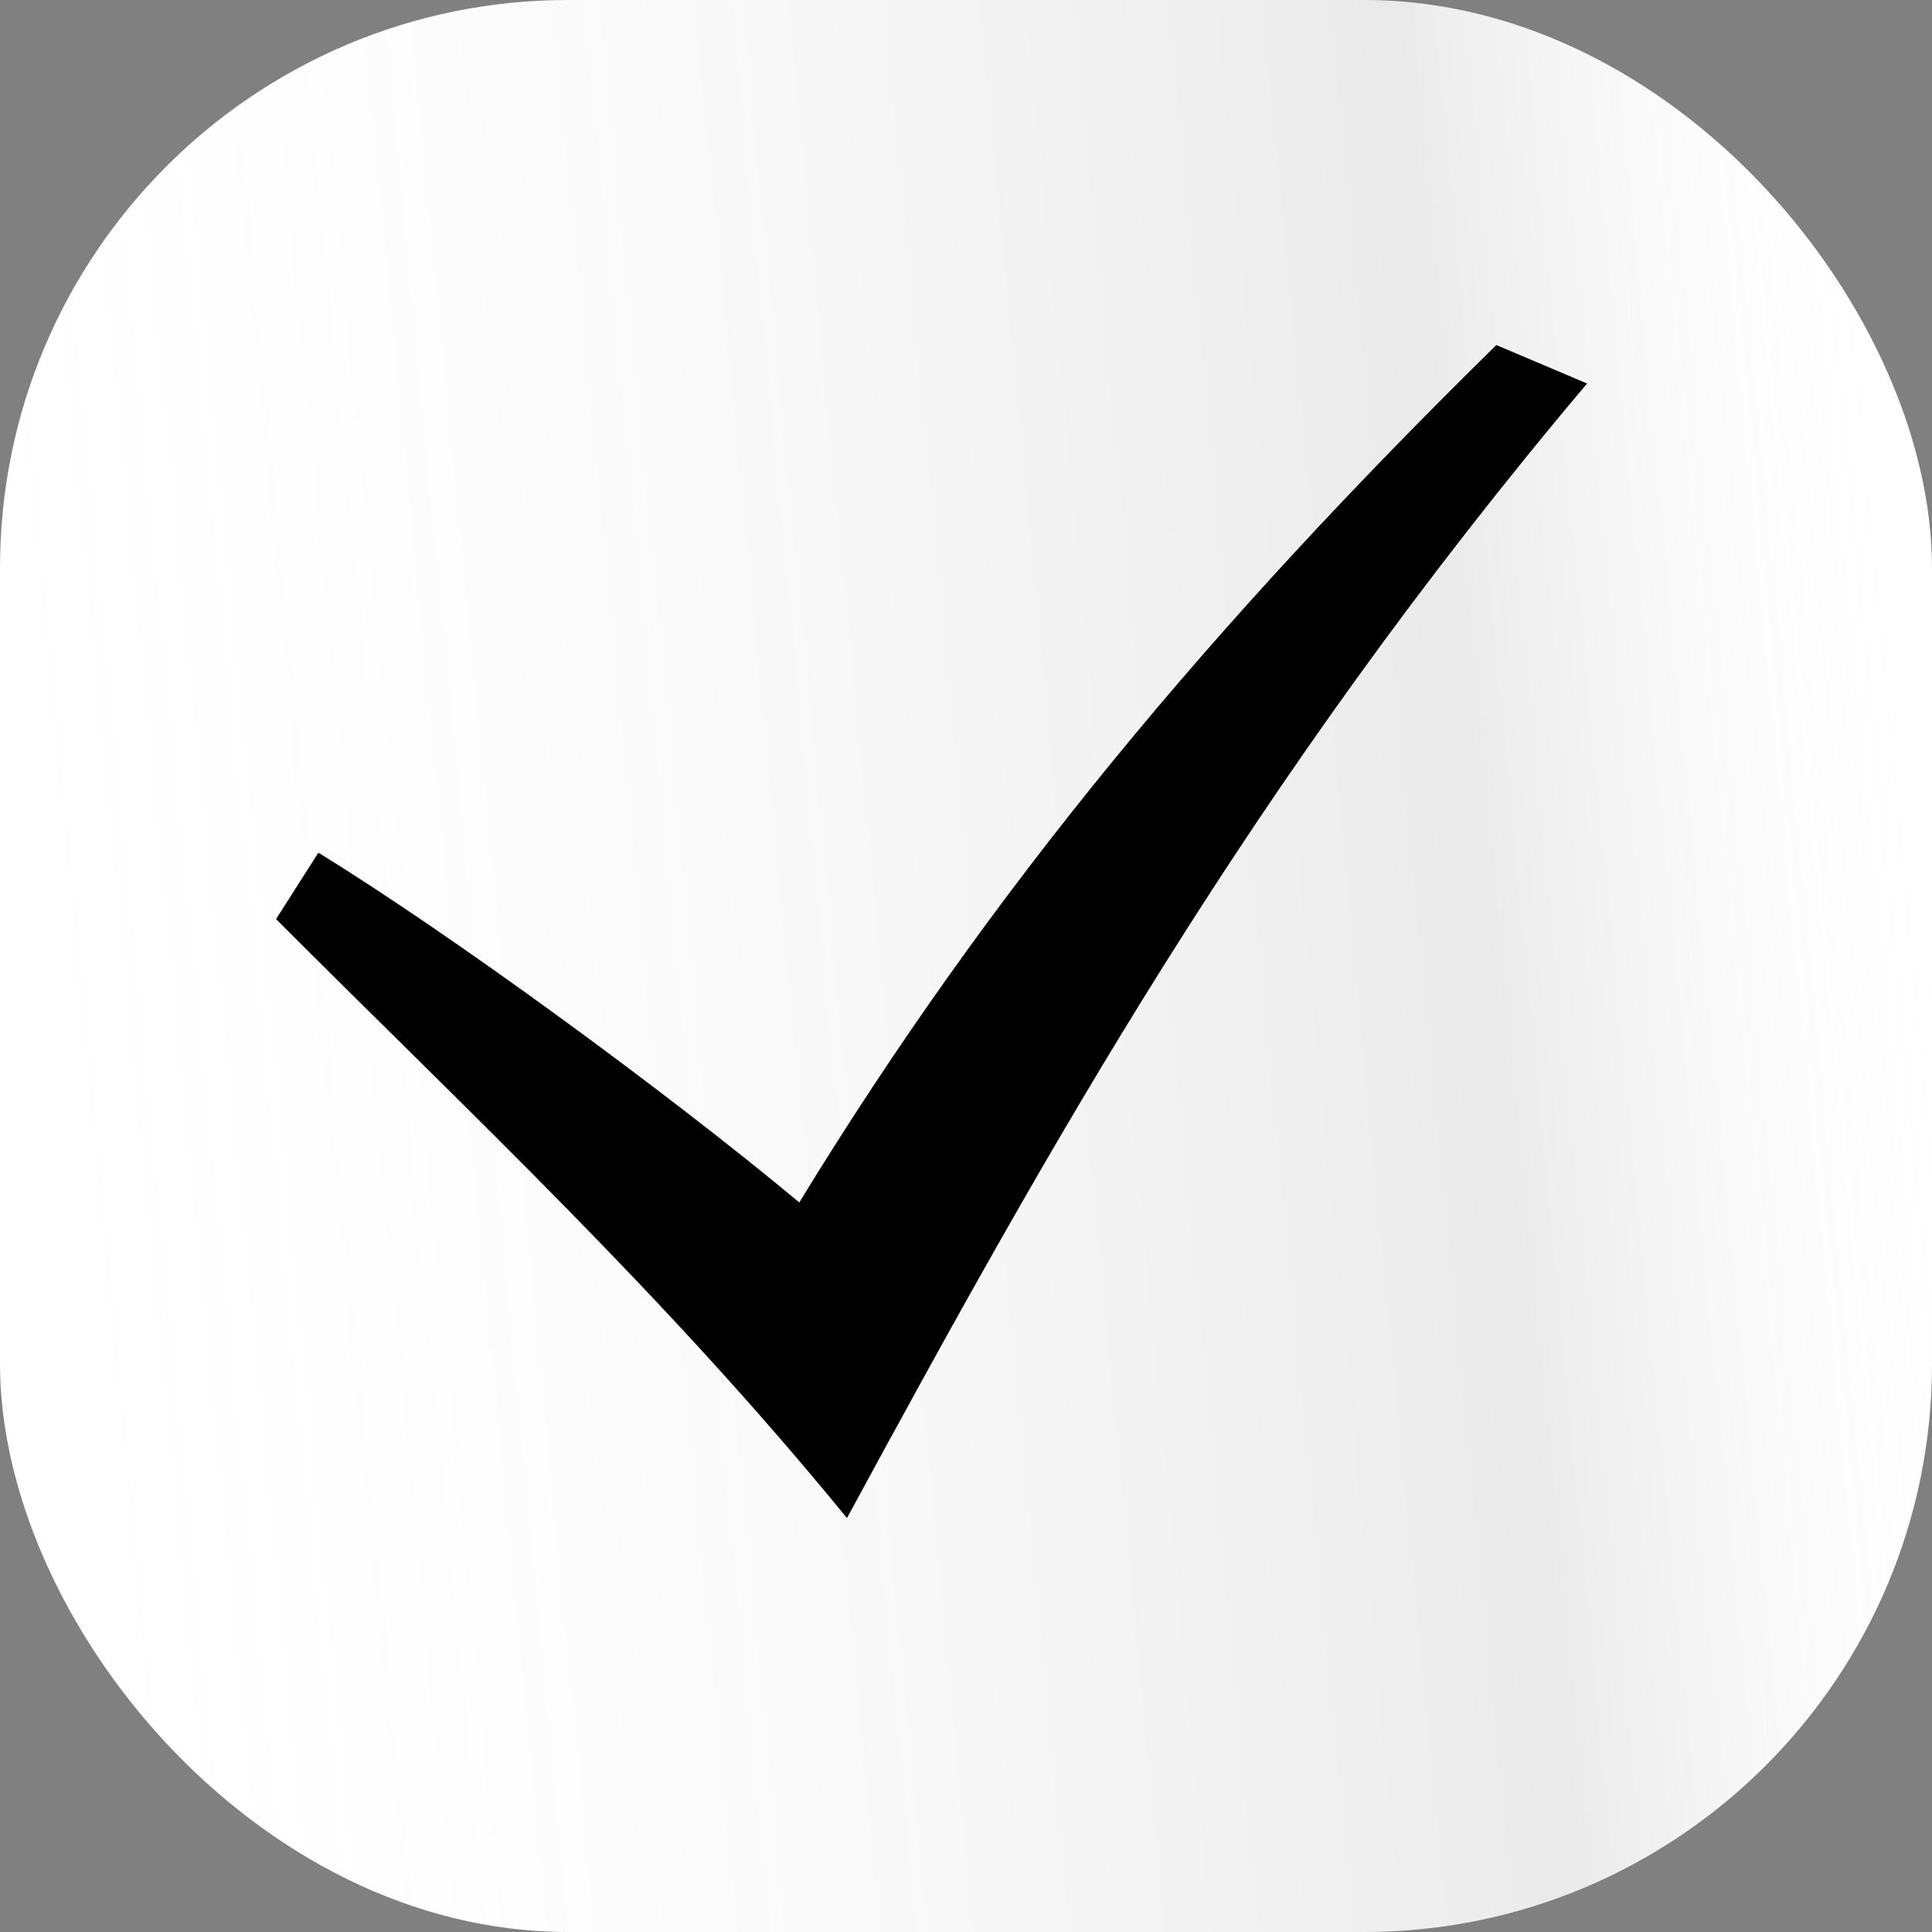 <?xml version="1.0" encoding="UTF-8"?> <svg xmlns="http://www.w3.org/2000/svg" width="34" height="34" viewBox="0 0 34 34" fill="none"><rect x="0" y="0" width="34" height="34" fill="#808080" stroke="none"/><rect width="34" height="34" rx="9.996" fill="white"></rect><rect width="34" height="34" rx="9.996" fill="url(#paint0_linear_15_90)" fill-opacity="0.16"></rect><path d="M4.858 16.174C8.321 19.643 11.678 22.765 14.905 26.715C18.414 20.254 22.005 13.77 27.93 6.749L26.333 6.072C21.33 10.985 17.443 15.635 14.066 21.161C11.717 19.202 7.921 16.43 5.603 15.006L4.858 16.174Z" fill="black"></path><defs><linearGradient id="paint0_linear_15_90" x1="1.66794e-07" y1="24.752" x2="35.036" y2="21.383" gradientUnits="userSpaceOnUse"><stop stop-color="white" stop-opacity="0"></stop><stop offset="0.76" stop-color="#585858" stop-opacity="0.79"></stop><stop offset="1" stop-color="white" stop-opacity="0"></stop></linearGradient></defs></svg> 